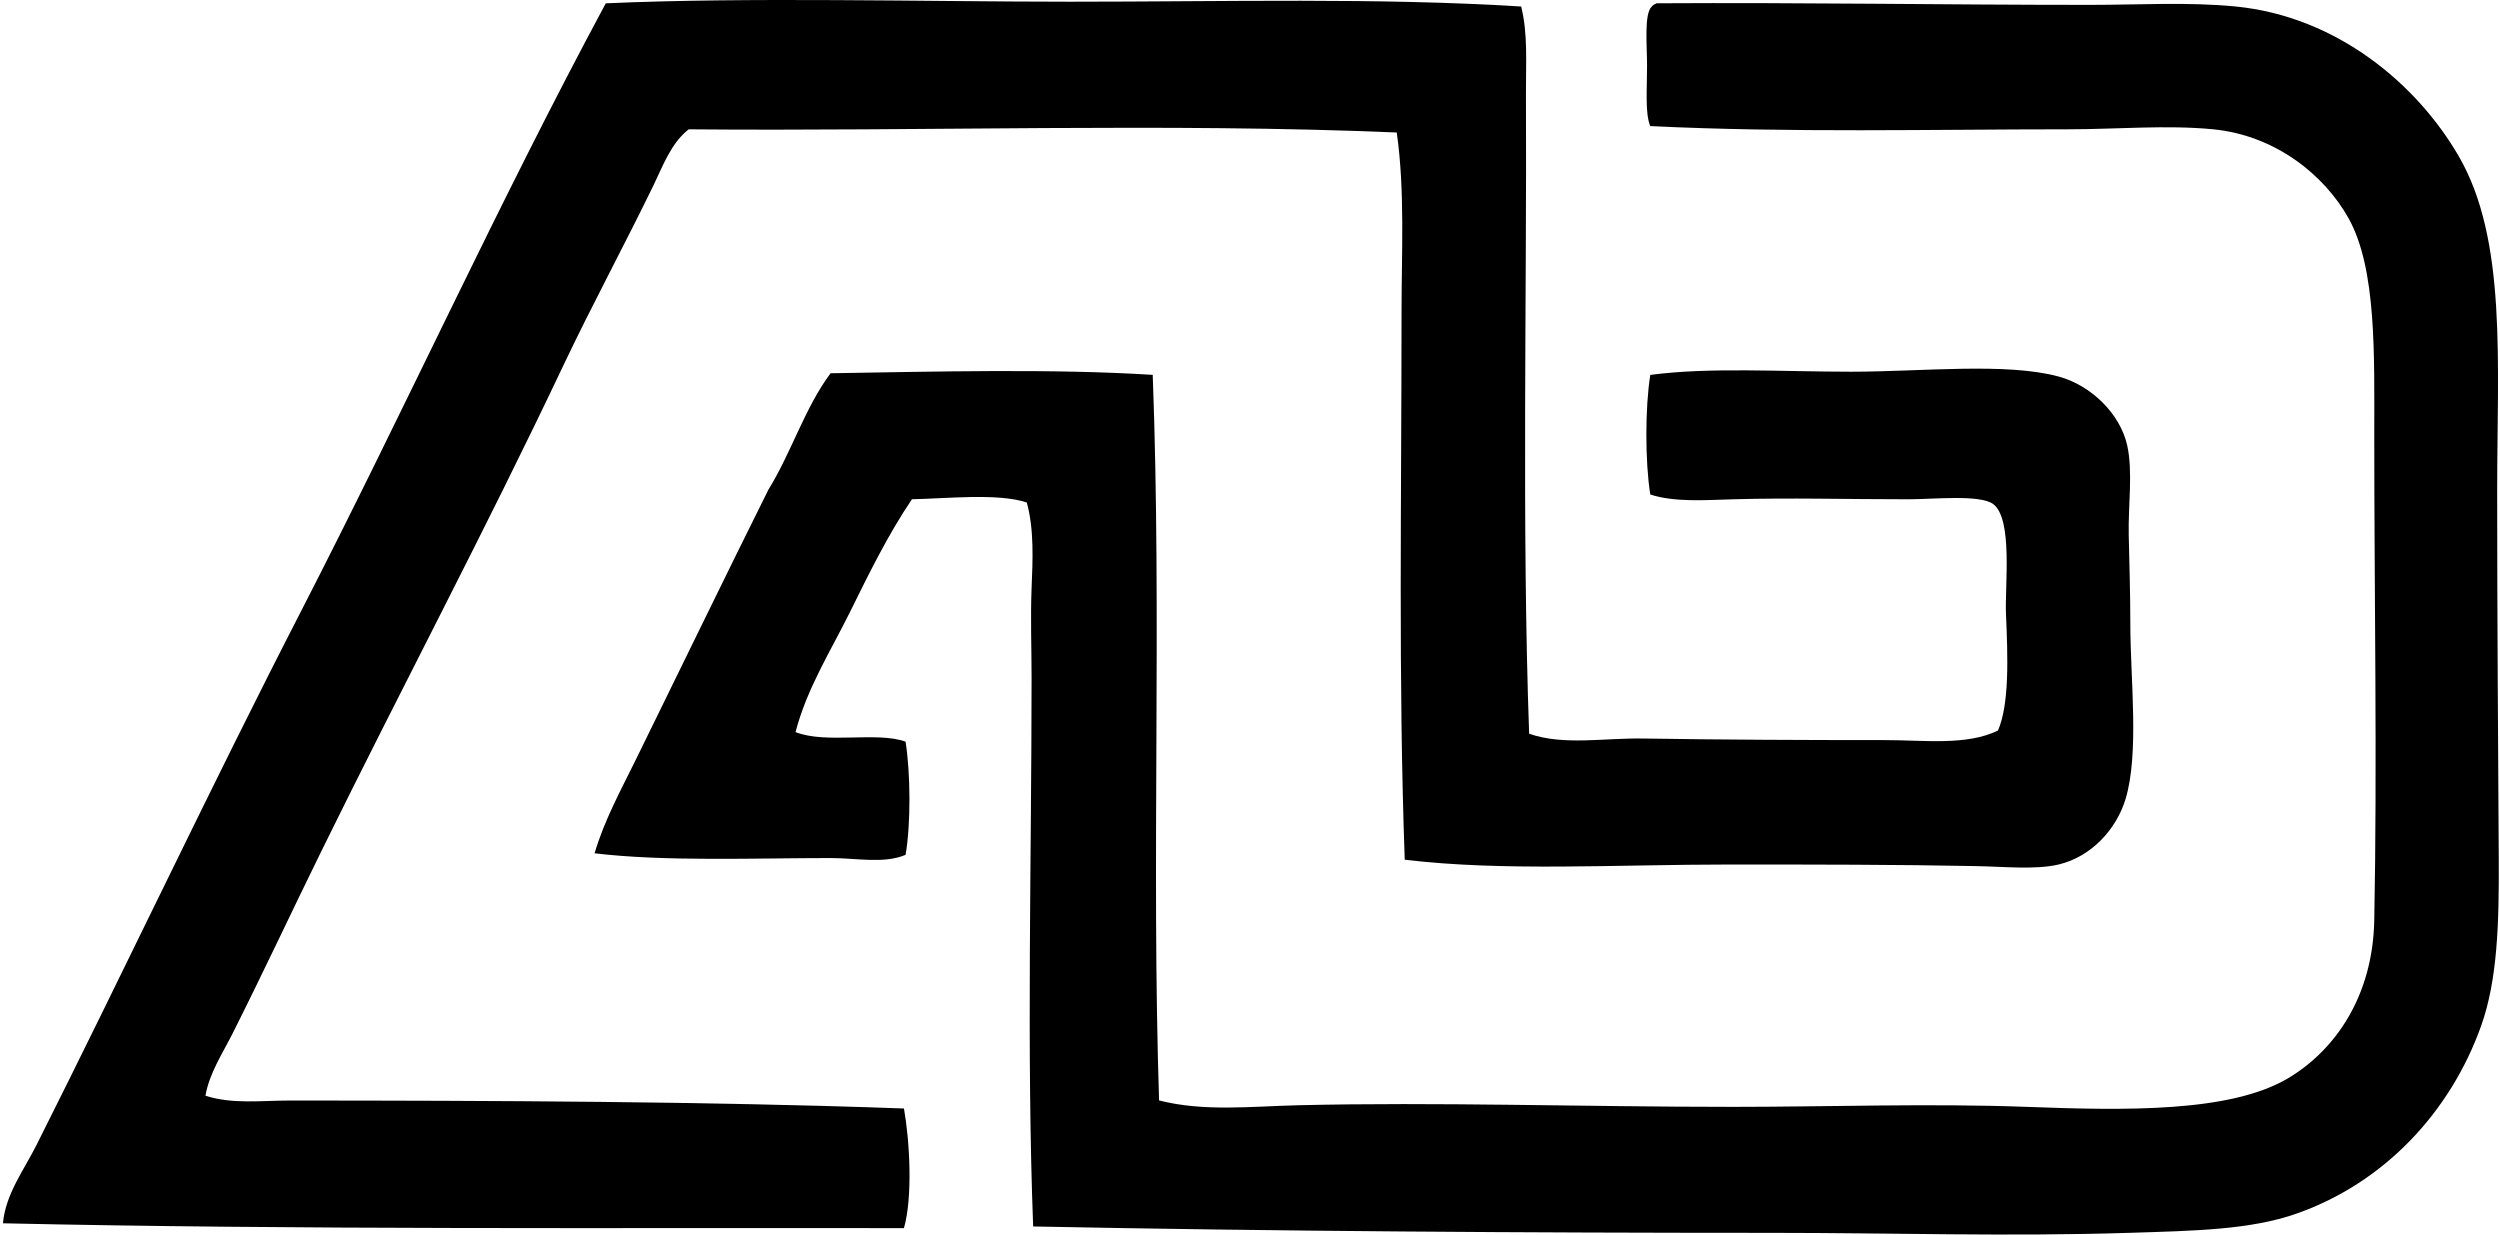 <svg xmlns="http://www.w3.org/2000/svg" width="405" height="200" fill="none" viewBox="0 0 405 200">
  <path fill="#000" fill-rule="evenodd" d="M246.426 1.056c1.115 4.406.756 9.23.778 13.947.158 32.404-.685 70.351.517 103.859 5.576 1.953 12.098.664 18.604.778 12.609.202 25.729.256 39.007.256 6.49 0 13.219.93 18.343-1.55 1.849-4.314 1.605-11.783 1.295-18.86-.202-4.569 1.153-15.388-2.067-17.825-2.111-1.589-9.77-.778-13.698-.778-10.09.005-18.951-.267-28.422 0-4.667.13-9.465.506-13.436-.773-.848-5.314-.848-14.067 0-19.376 9.667-1.278 21.068-.517 32.551-.517 11.396 0 25.072-1.528 33.59.778 5.266 1.426 9.955 6.017 11.108 11.108.963 4.249.163 9.846.256 14.464.103 4.842.261 9.514.261 14.47 0 8.85 1.474 21.029-.778 28.422-1.474 4.868-5.527 9.334-10.847 10.591-3.742.876-8.763.343-13.436.256-12.631-.251-26.551-.256-39.786-.256-18.467 0-36.734 1.142-52.699-.778-1.044-29.211-.517-58.291-.517-88.617 0-9.797.566-19.763-.778-29.19-36.929-1.577-77.123-.174-114.706-.516-2.861 2.252-4.15 5.869-5.684 9.04-4.7 9.683-10.004 19.474-14.73 29.45-12.474 26.329-26.106 52.031-39.009 78.283-4.82 9.808-9.41 19.648-14.47 29.711-1.642 3.269-3.763 6.424-4.389 10.074 4.325 1.409 9.128.778 13.692.778 32.213.011 67.881.142 99.464 1.29.93 5.222 1.447 14.284 0 19.381-47.156-.076-98.17.277-145.962-.783.413-4.711 3.4-8.628 5.423-12.658 14.393-28.629 28.161-57.906 42.892-86.545C65.618 66.245 80.783 32.774 98.136.539 121.21-.495 149.644.272 173.312.278c25.414 0 49.876-.67 73.114.778Z" clip-rule="evenodd"/>
  <path fill="#000" fill-rule="evenodd" d="M167.372 198.689c-1.083-28.487-.261-59.118-.256-88.873 0-4.874-.19-9.666 0-14.464.185-4.629.435-9.541-.778-13.953-4.765-1.555-12.995-.62-18.604-.522-3.894 5.755-6.962 12.06-10.074 18.343-3.068 6.212-6.919 12.25-8.785 19.376 4.869 1.958 13.229-.12 17.826 1.55.8 5.043.876 13.311 0 18.343-3.601 1.485-7.844.516-12.141.516-12.278 0-26.948.593-38.236-.772 1.578-5.364 4.292-10.308 6.718-15.242 7.023-14.285 14.181-29.097 21.438-43.659 3.693-5.962 5.94-13.354 10.074-18.864 16.711-.262 35.907-.767 52.188.26 1.48 39.754-.228 78.473 1.028 117.546 7.262 1.85 14.97.958 22.477.778 22.569-.544 46.096.261 70.531.261 15.247 0 31.854-.587 47.537 0 15.922.593 32.975.947 42.369-4.645 7.616-4.537 13.714-13.268 13.948-25.577.489-24.92 0-52.972 0-78.544 0-13.011.397-26.953-4.134-35.134-3.939-7.105-11.93-13.485-21.96-14.465-7.54-.74-15.661 0-23.511 0-22.03 0-45.045.582-67.685-.522-.854-2.061-.517-5.831-.517-9.818 0-3.264-.511-8.426.778-9.558.19-.24.468-.392.778-.517C292.75.392 314.389.79 338.65.79c7.779 0 15.797-.495 23.51.261 16.439 1.616 29.429 12.61 36.174 24.288 7.822 13.54 6.207 33.258 6.207 54.255 0 19.115.147 40.792.256 59.684.059 10.238-.202 19.447-2.835 26.861-5.009 14.084-15.802 25.534-29.972 30.484-7.398 2.59-16.276 2.764-27.128 3.101-19.713.615-38.072 0-57.872 0-39.813-.006-80.045-.245-119.618-1.034Z" clip-rule="evenodd"/>
</svg>
